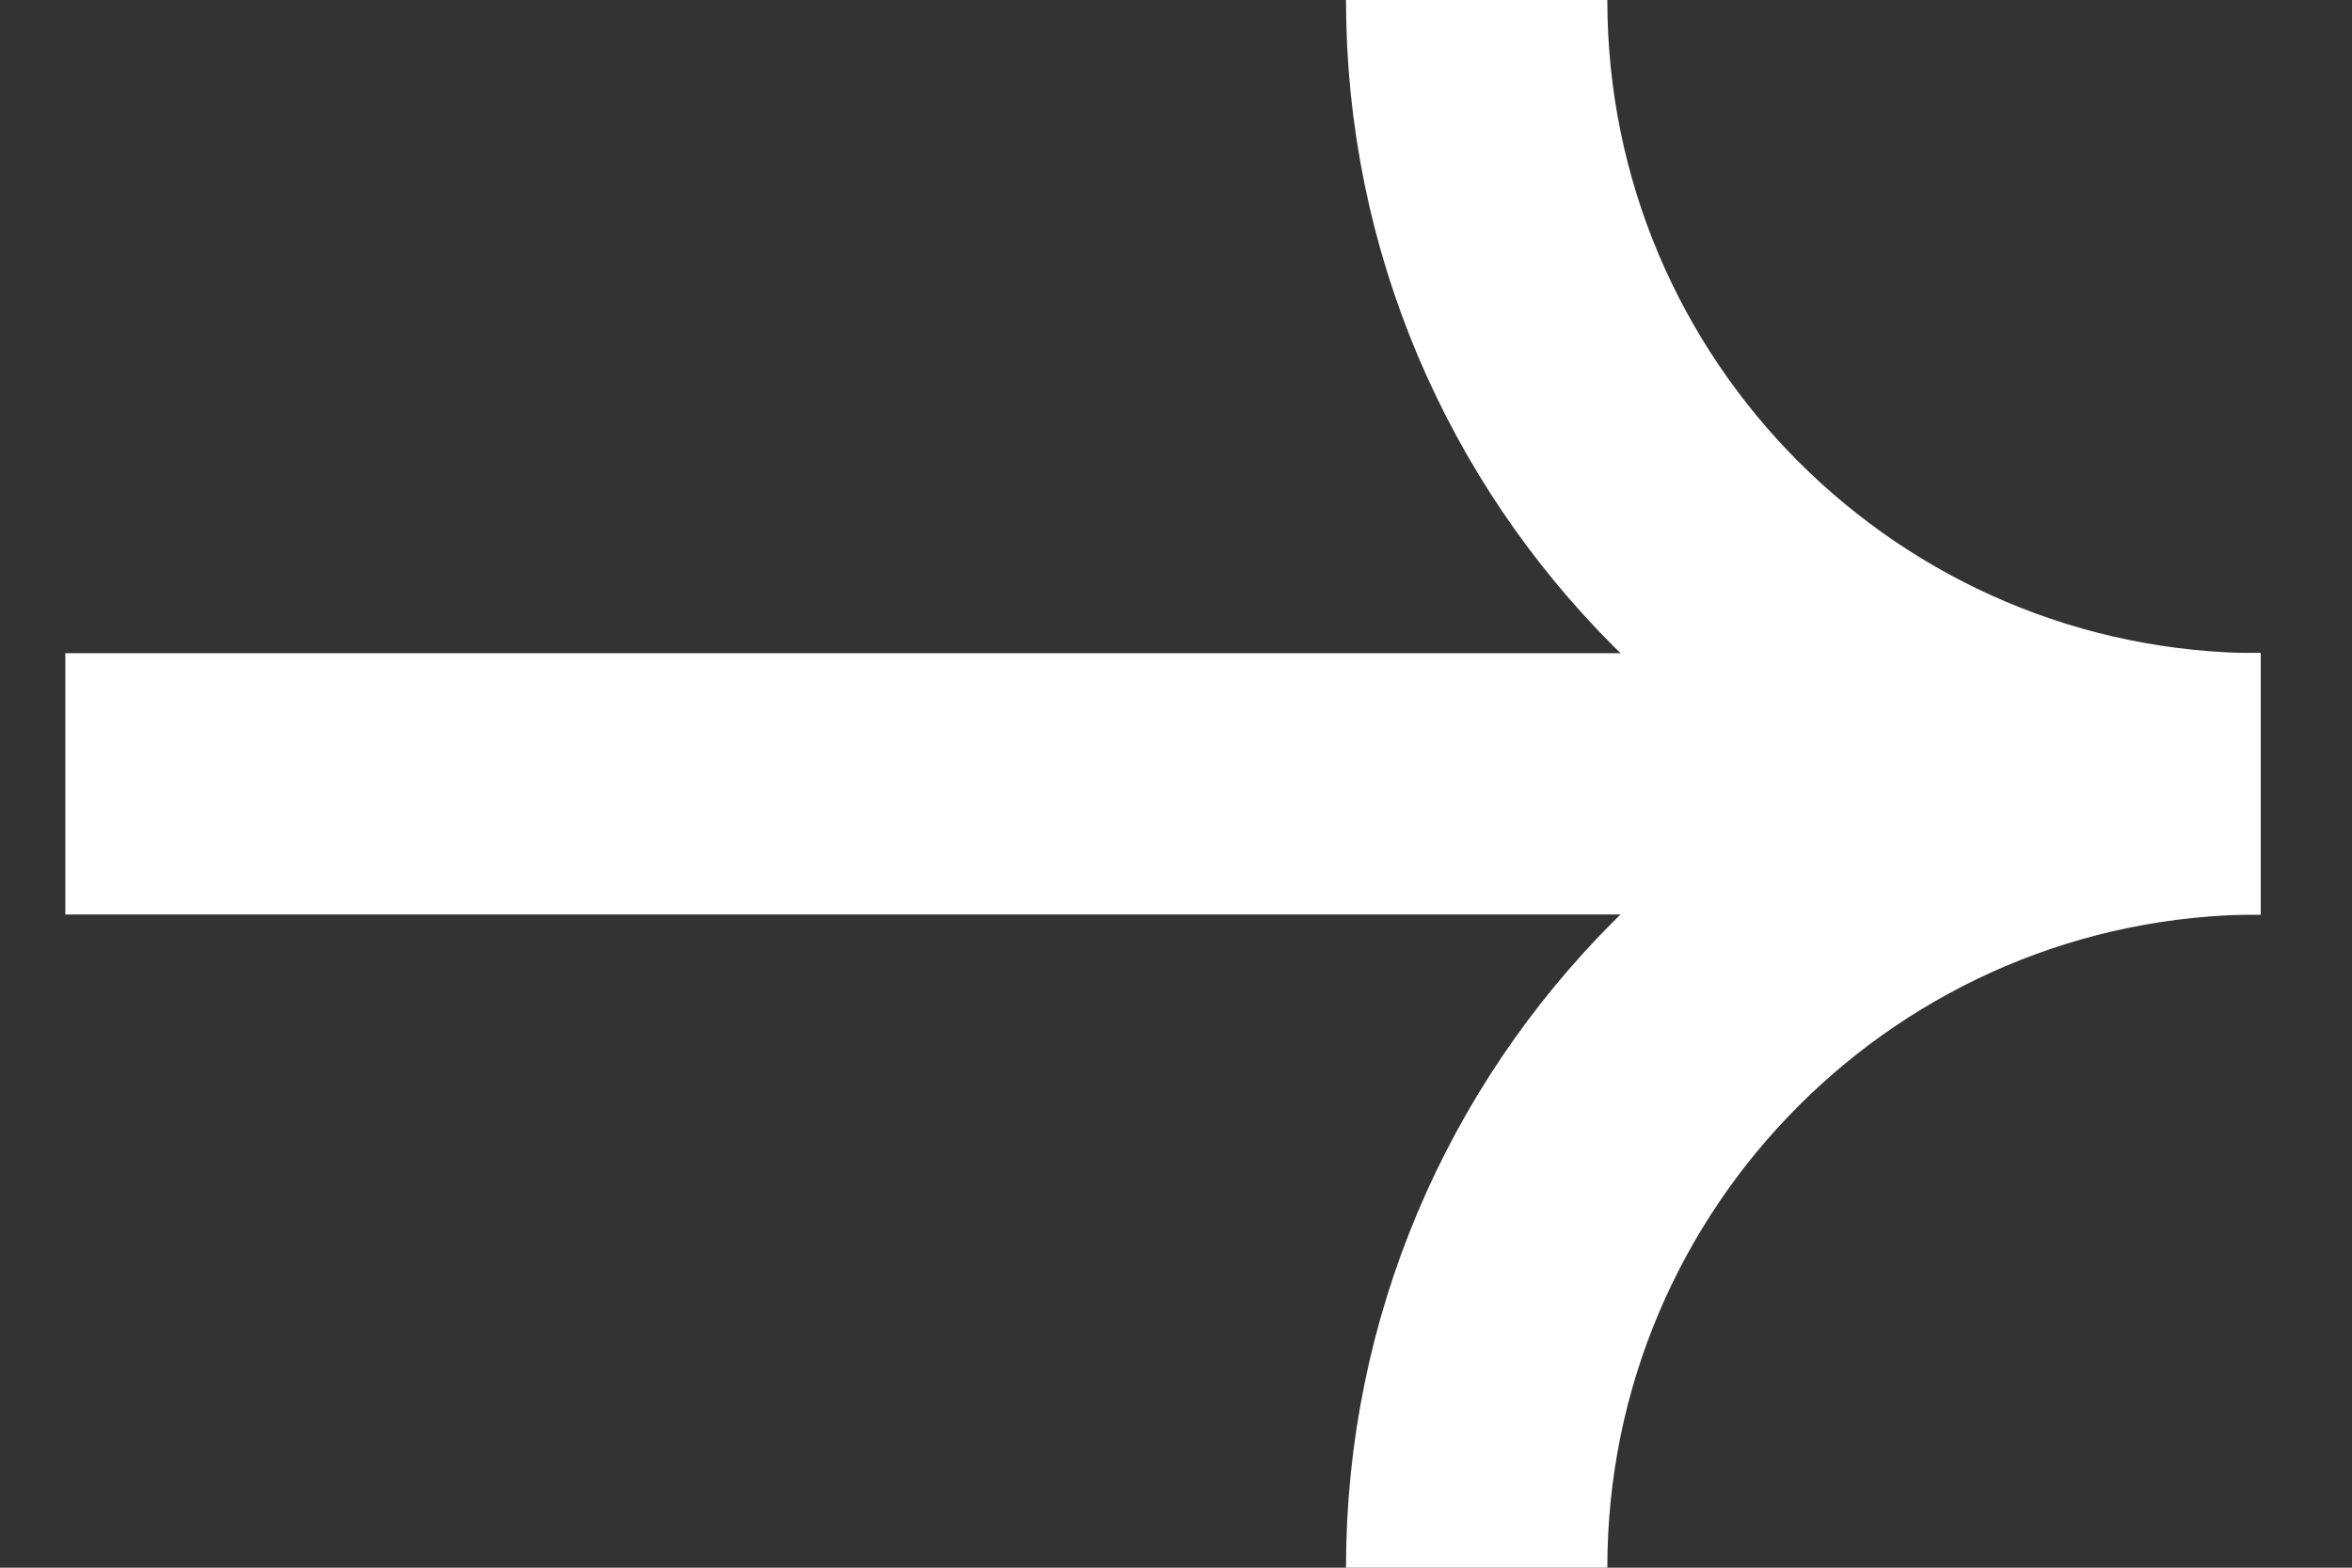 <svg width="18" height="12" viewBox="0 0 18 12" fill="none" xmlns="http://www.w3.org/2000/svg">
<rect x="0" y="0" width="18" height="12" fill="#333333" stroke="none"/>
<g id="Group 100">
<path id="Ellipse 3" d="M17.301 6C13.987 6 11.301 8.686 11.301 12" stroke="white" stroke-width="2"/>
<path id="Ellipse 4" d="M17.301 6C13.987 6 11.301 3.314 11.301 0" stroke="white" stroke-width="2"/>
<path id="Vector 3" d="M17.3 6L0.5 6" stroke="white" stroke-width="2"/>
</g>
</svg>
